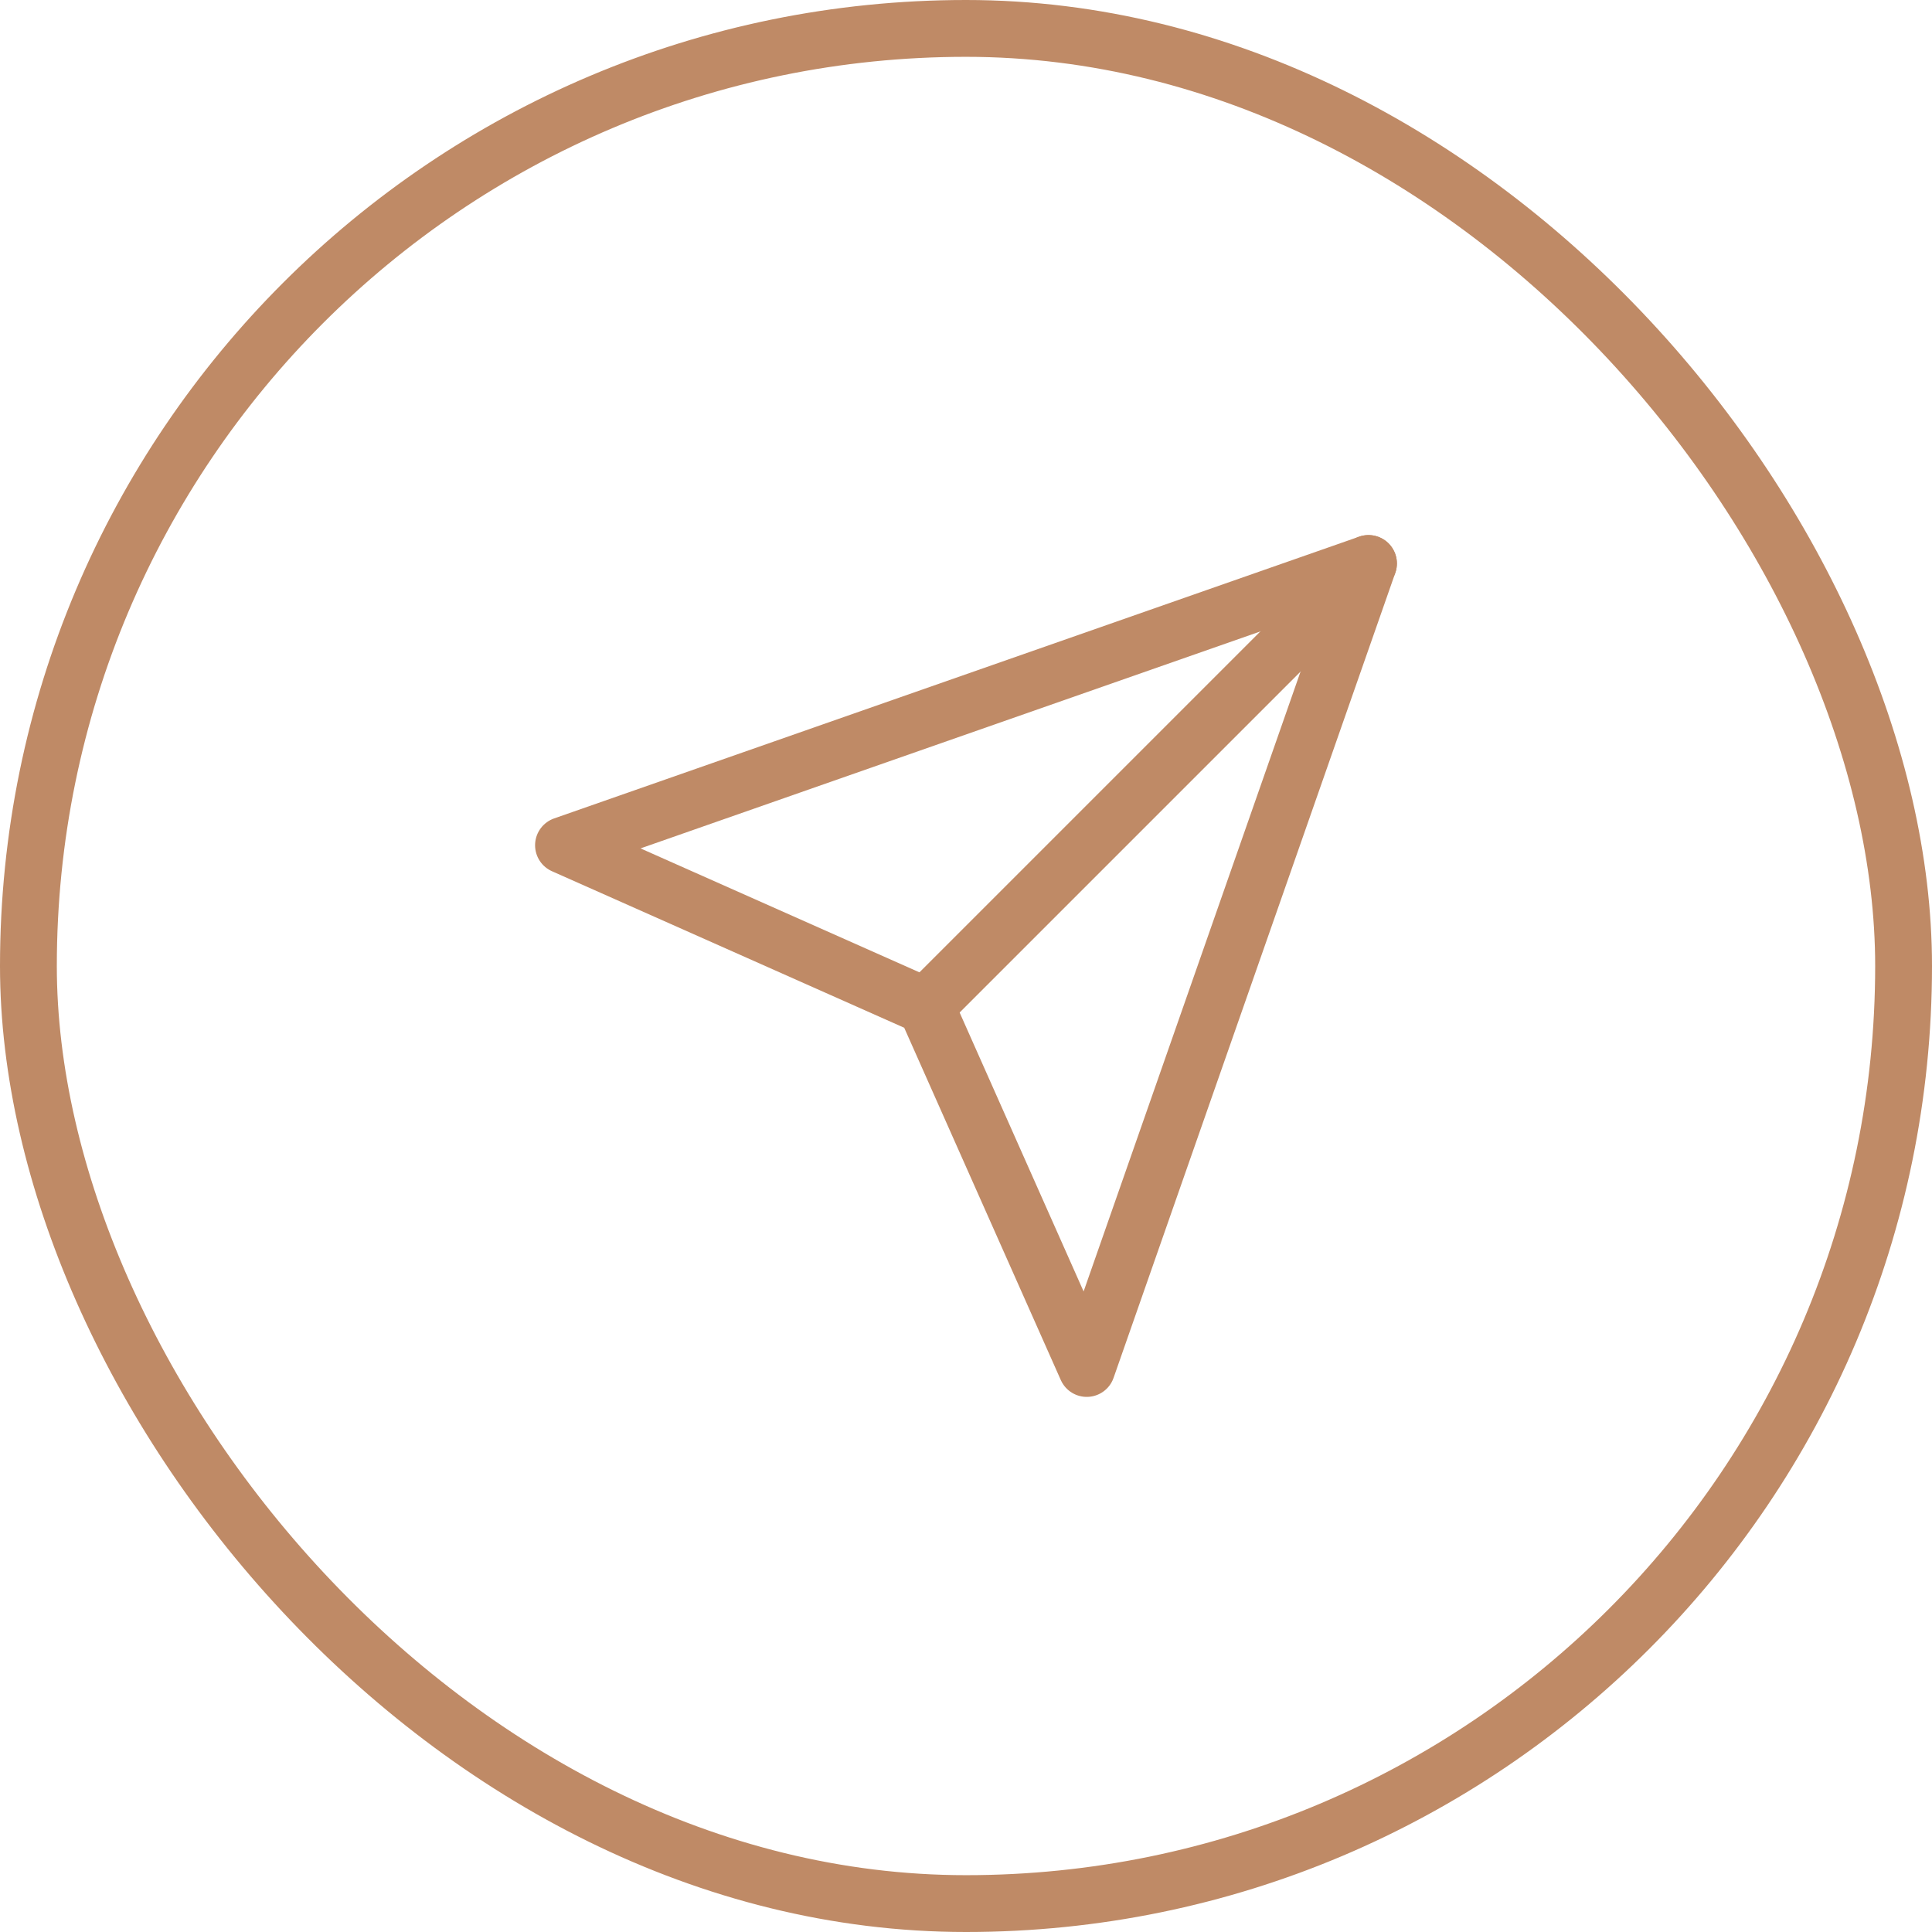 <svg xmlns="http://www.w3.org/2000/svg" width="68" height="68" viewBox="0 0 68 68">
  <g id="Grupo_212" data-name="Grupo 212" transform="translate(-1076 -5690.729)">
    <g id="Circle_Button_SIZE_MEDIUM_STATE_DEFAULT_STYLE_STYLE2_" data-name="Circle Button [SIZE=MEDIUM][STATE=DEFAULT][STYLE=STYLE2]" transform="translate(1076 5690.729)">
      <g id="Area_SIZE:MEDIUM_STATE:DEFAULT_STYLE:STYLE2_" data-name="Area [SIZE:MEDIUM][STATE:DEFAULT][STYLE:STYLE2]" fill="none" stroke="#bf8a66" stroke-width="2">
        <rect width="68" height="68" rx="34" stroke="none"/>
        <rect x="1" y="1" width="66" height="66" rx="33" fill="none"/>
      </g>
      <g id="Icon_ICON_feather_send_SIZE_MEDIUM_STATE_DEFAULT_STYLE_STYLE2_" data-name="Icon [ICON=feather/send][SIZE=MEDIUM][STATE=DEFAULT][STYLE=STYLE2]" transform="translate(19.833 19.833)">
        <rect id="Area_ICON:feather_send_SIZE:MEDIUM_STATE:DEFAULT_STYLE:STYLE2_" data-name="Area [ICON:feather/send][SIZE:MEDIUM][STATE:DEFAULT][STYLE:STYLE2]" width="28.333" height="28.333" fill="none" opacity="0"/>
        <g id="Icon" transform="translate(0 0)">
          <line id="_655f7fb5-1866-47b3-ae1f-4c42a4818098" data-name="655f7fb5-1866-47b3-ae1f-4c42a4818098" x1="15.583" y2="15.583" transform="translate(12.75)" fill="none" stroke="#bf8a66" stroke-linecap="round" stroke-linejoin="round" stroke-width="2"/>
          <path id="_66f7e70b-f1b2-4495-9788-ec0b1f88434b" data-name="66f7e70b-f1b2-4495-9788-ec0b1f88434b" d="M30.333,2,20.417,30.333,14.75,17.583,2,11.917Z" transform="translate(-2 -2)" fill="none" stroke="#bf8a66" stroke-linecap="round" stroke-linejoin="round" stroke-width="2"/>
        </g>
      </g>
    </g>
  </g>
</svg>
